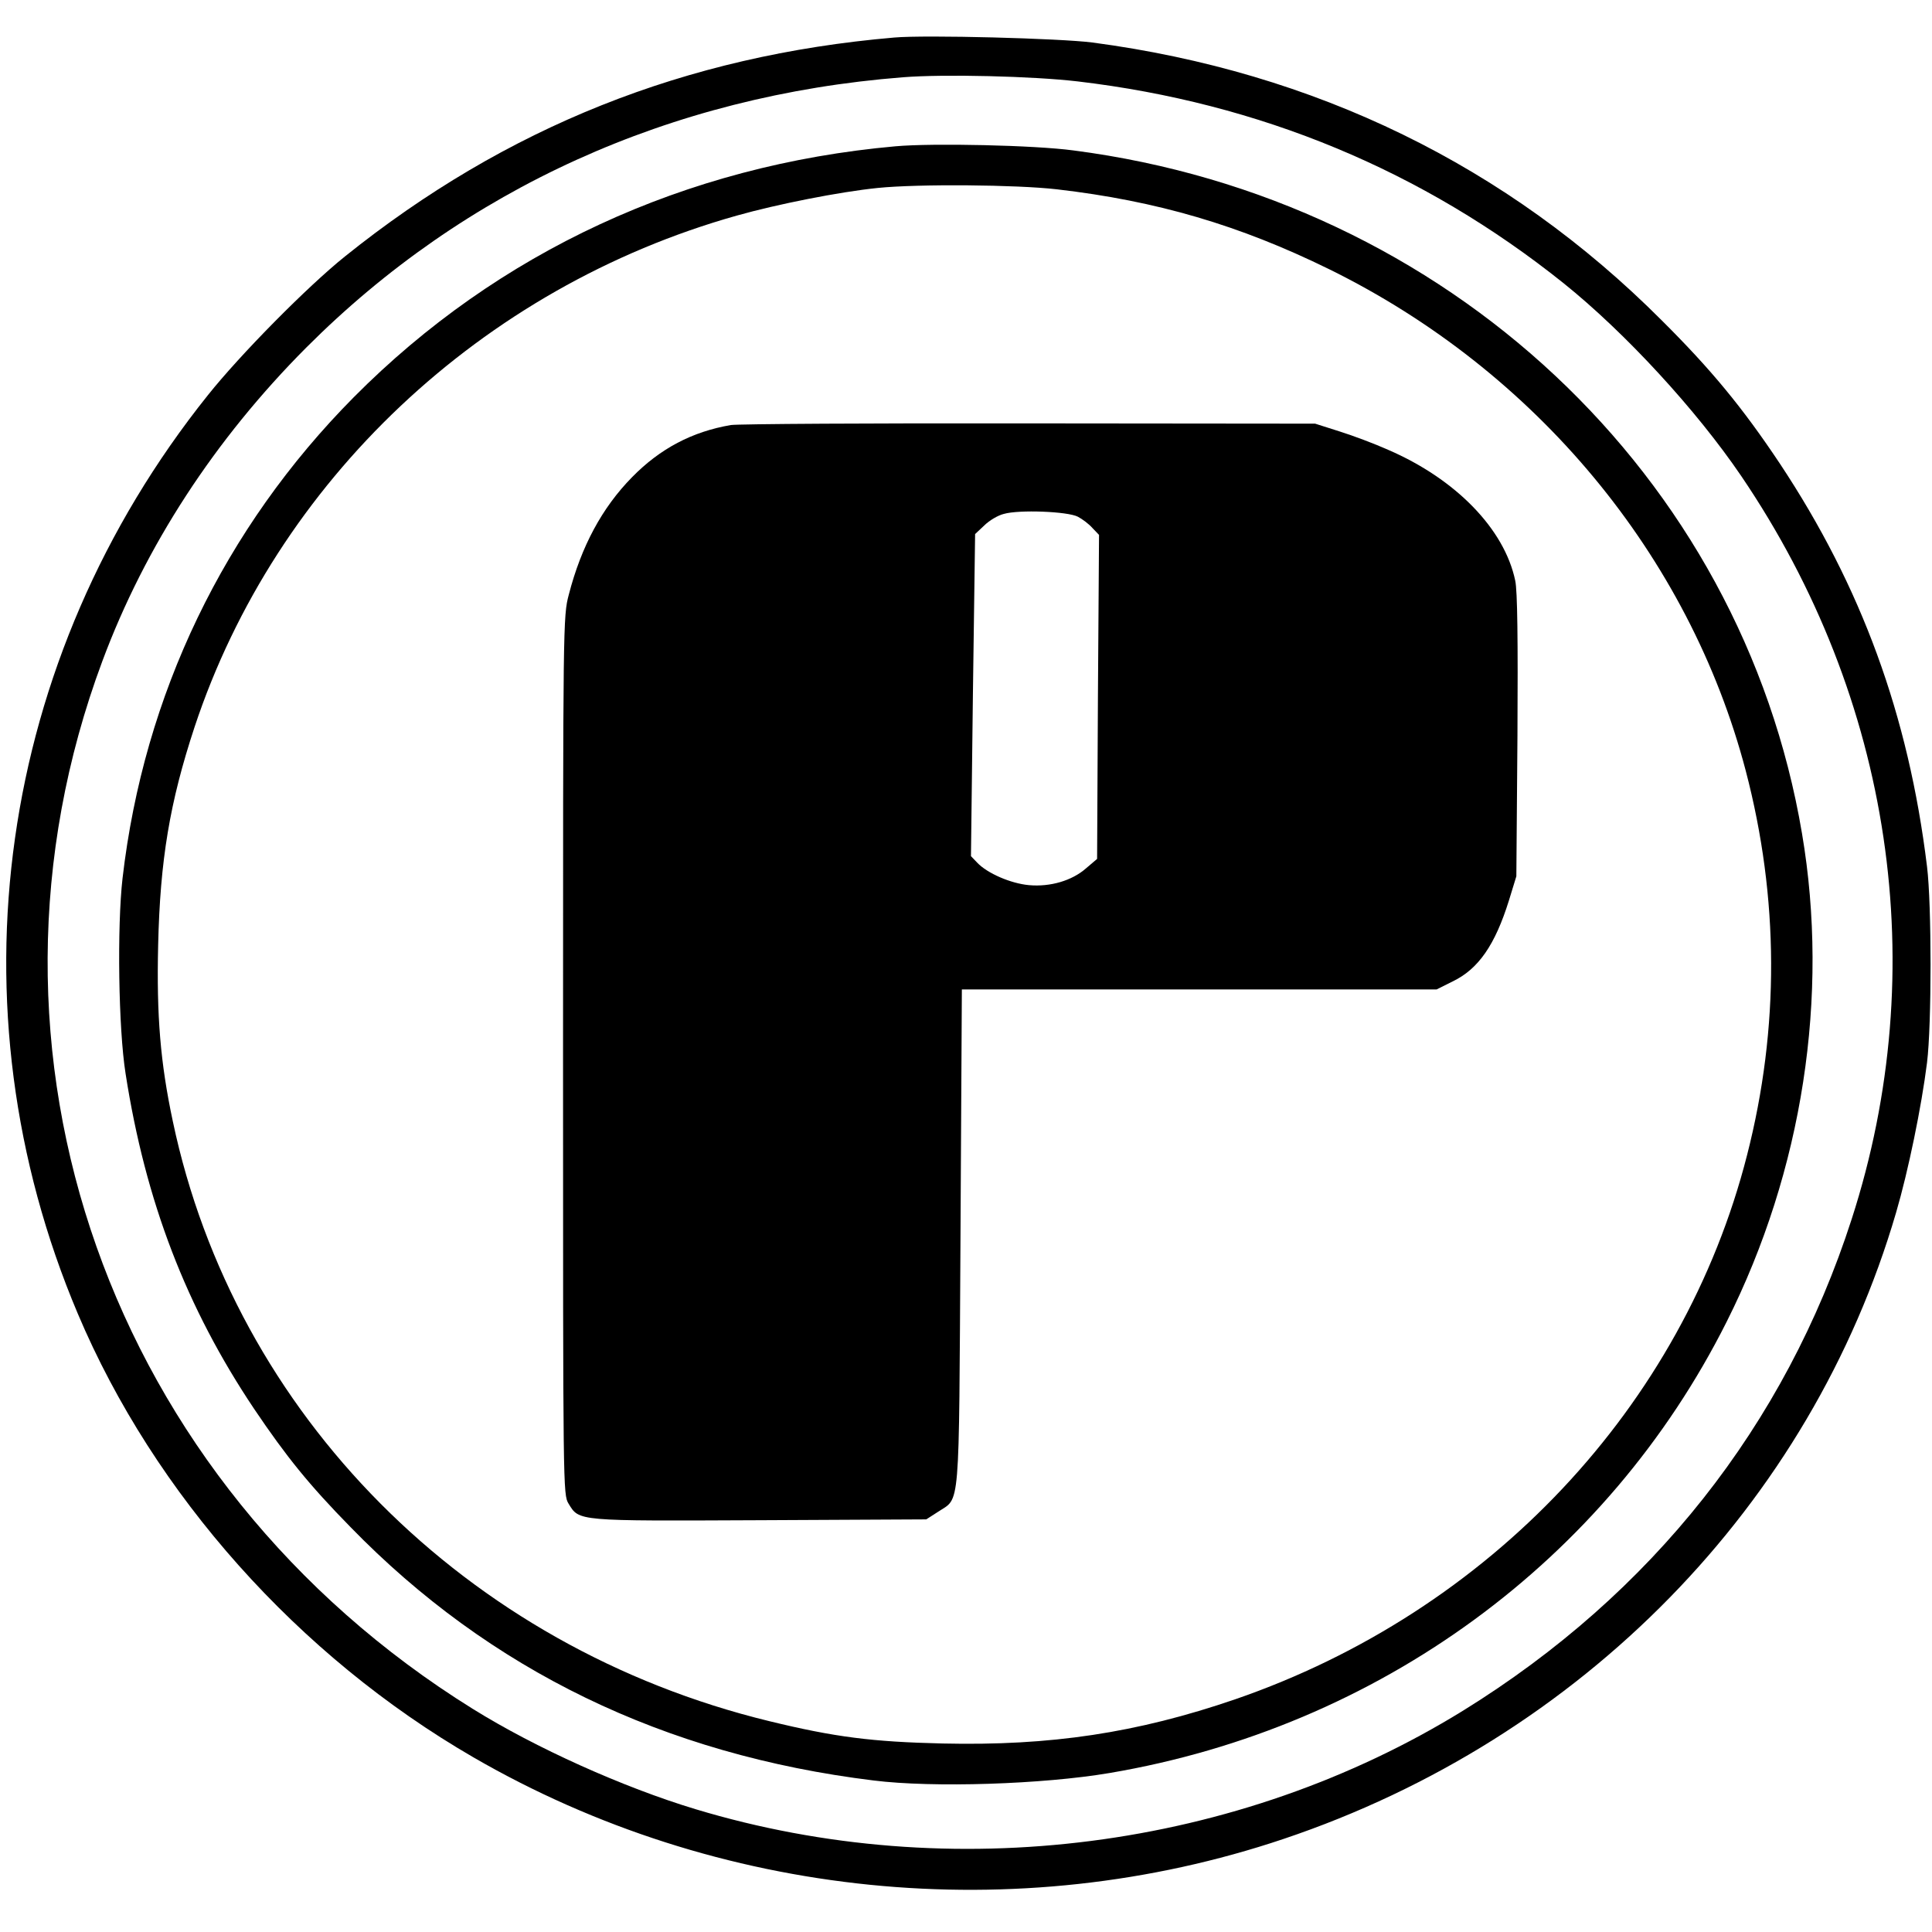 <svg version="1" xmlns="http://www.w3.org/2000/svg" width="933.333" height="933.333" viewBox="0 0 700 700"><path d="M324 13.6c-75.7 6.5-140.7 32.5-199 79.3-13.6 10.9-37.9 35.5-49.7 50.3C-1.1 238.7-18.9 364.7 28.2 476c27.7 65.5 79.9 124 143.3 160.7 88.4 51.2 196.8 62.1 293.5 29.6 108.1-36.3 191.1-121.2 222-227 4.4-15 9.2-38.3 11.2-54.3 1.7-13.7 1.7-57.3 0-71-6.7-54.9-23.8-101.5-53.3-146-13.6-20.4-24.9-34.1-42.9-52-55.9-56-125.5-89.9-206.2-100.6-11.7-1.5-60.5-2.8-71.8-1.8zm66.5 15.9c66 7.8 125 32.3 176 73.1 22.3 17.9 48.1 45.9 64.4 69.9 54.7 80.6 69.3 178.6 40 269.2-24.1 74.8-72.4 135.8-140.8 178.1-81.5 50.3-185.4 63.7-278.1 35.7-26.2-7.9-58-22.2-80.8-36.4-131.7-81.9-186.9-238-134.1-379.6 15.5-41.6 40.7-80.3 73.9-113.6C168.4 68.4 242.9 34.6 327.1 28c15-1.2 47.2-.4 63.4 1.5z"/><path d="M324.5 53c-76.2 6.8-144.1 38.3-196.3 90.9-47 47.4-76.1 107.8-83.8 174.3-2 17.5-1.5 54.4 1.1 70.8 7.2 46.3 22 84.8 46.6 121.5 11.6 17.2 19.8 27.4 34.9 42.8 50.4 51.8 113.6 82.5 189.5 91.8 21.6 2.7 61.3 1.4 85.5-2.7 97.5-16.5 180.2-77 223.6-163.5 27.5-54.7 37.3-118 27.3-176.9C631 172.1 524.3 72 388.9 54.5c-14.1-1.9-50.9-2.7-64.4-1.5zM383 68.6c36.2 4.2 66.1 13 98.5 28.9 74.9 36.8 130.5 103.7 151 181.7 12.1 46.1 12.3 93.2.5 139.3-23.2 91-93.2 165.4-185.5 197.2-35.6 12.2-66.9 16.9-106 16-25.5-.6-39-2.3-62.8-8.1C168.9 596.9 85 512.6 62.6 406.2c-4.5-21.2-5.9-38.1-5.3-63.7.7-30.9 4.2-51.8 13.2-79.1 29.5-89 104-159.3 196.5-185.3 14.5-4.1 37.2-8.6 51-10 14.8-1.5 50.3-1.2 65 .5z"/><path d="M264.8 154c-14 2.4-25.6 8.5-35.8 18.9-10.9 11.1-18.4 25.1-22.9 42.5-2.1 7.9-2.1 9.7-2.1 167 0 157.8 0 159.1 2 162.4 3.9 6.4 2.7 6.3 69.3 6l60.3-.3 4.2-2.7c8.2-5.5 7.6 1.8 8.2-99.3l.5-90h172l5.8-2.9c9.4-4.5 15.4-13.3 20.4-29.3l2.7-8.8.4-50.8c.2-35 0-52.6-.8-56.3-3.9-18.7-21.5-36.8-46-47.4-4.9-2.2-12.9-5.2-17.7-6.7l-8.8-2.8-103.5-.1c-56.9-.1-105.6.2-108.2.6zm125.7 33.2c1.7.9 4.1 2.7 5.3 4.1l2.4 2.5-.4 58.7-.3 58.7-4 3.4c-5.1 4.5-13 6.8-20.7 6.1-6.6-.6-15.1-4.3-18.7-8.1l-2.3-2.4.7-58.4.8-58.3 3.3-3.1c1.8-1.8 5-3.7 7.1-4.2 5.5-1.6 23.1-.9 26.8 1z"/></svg>